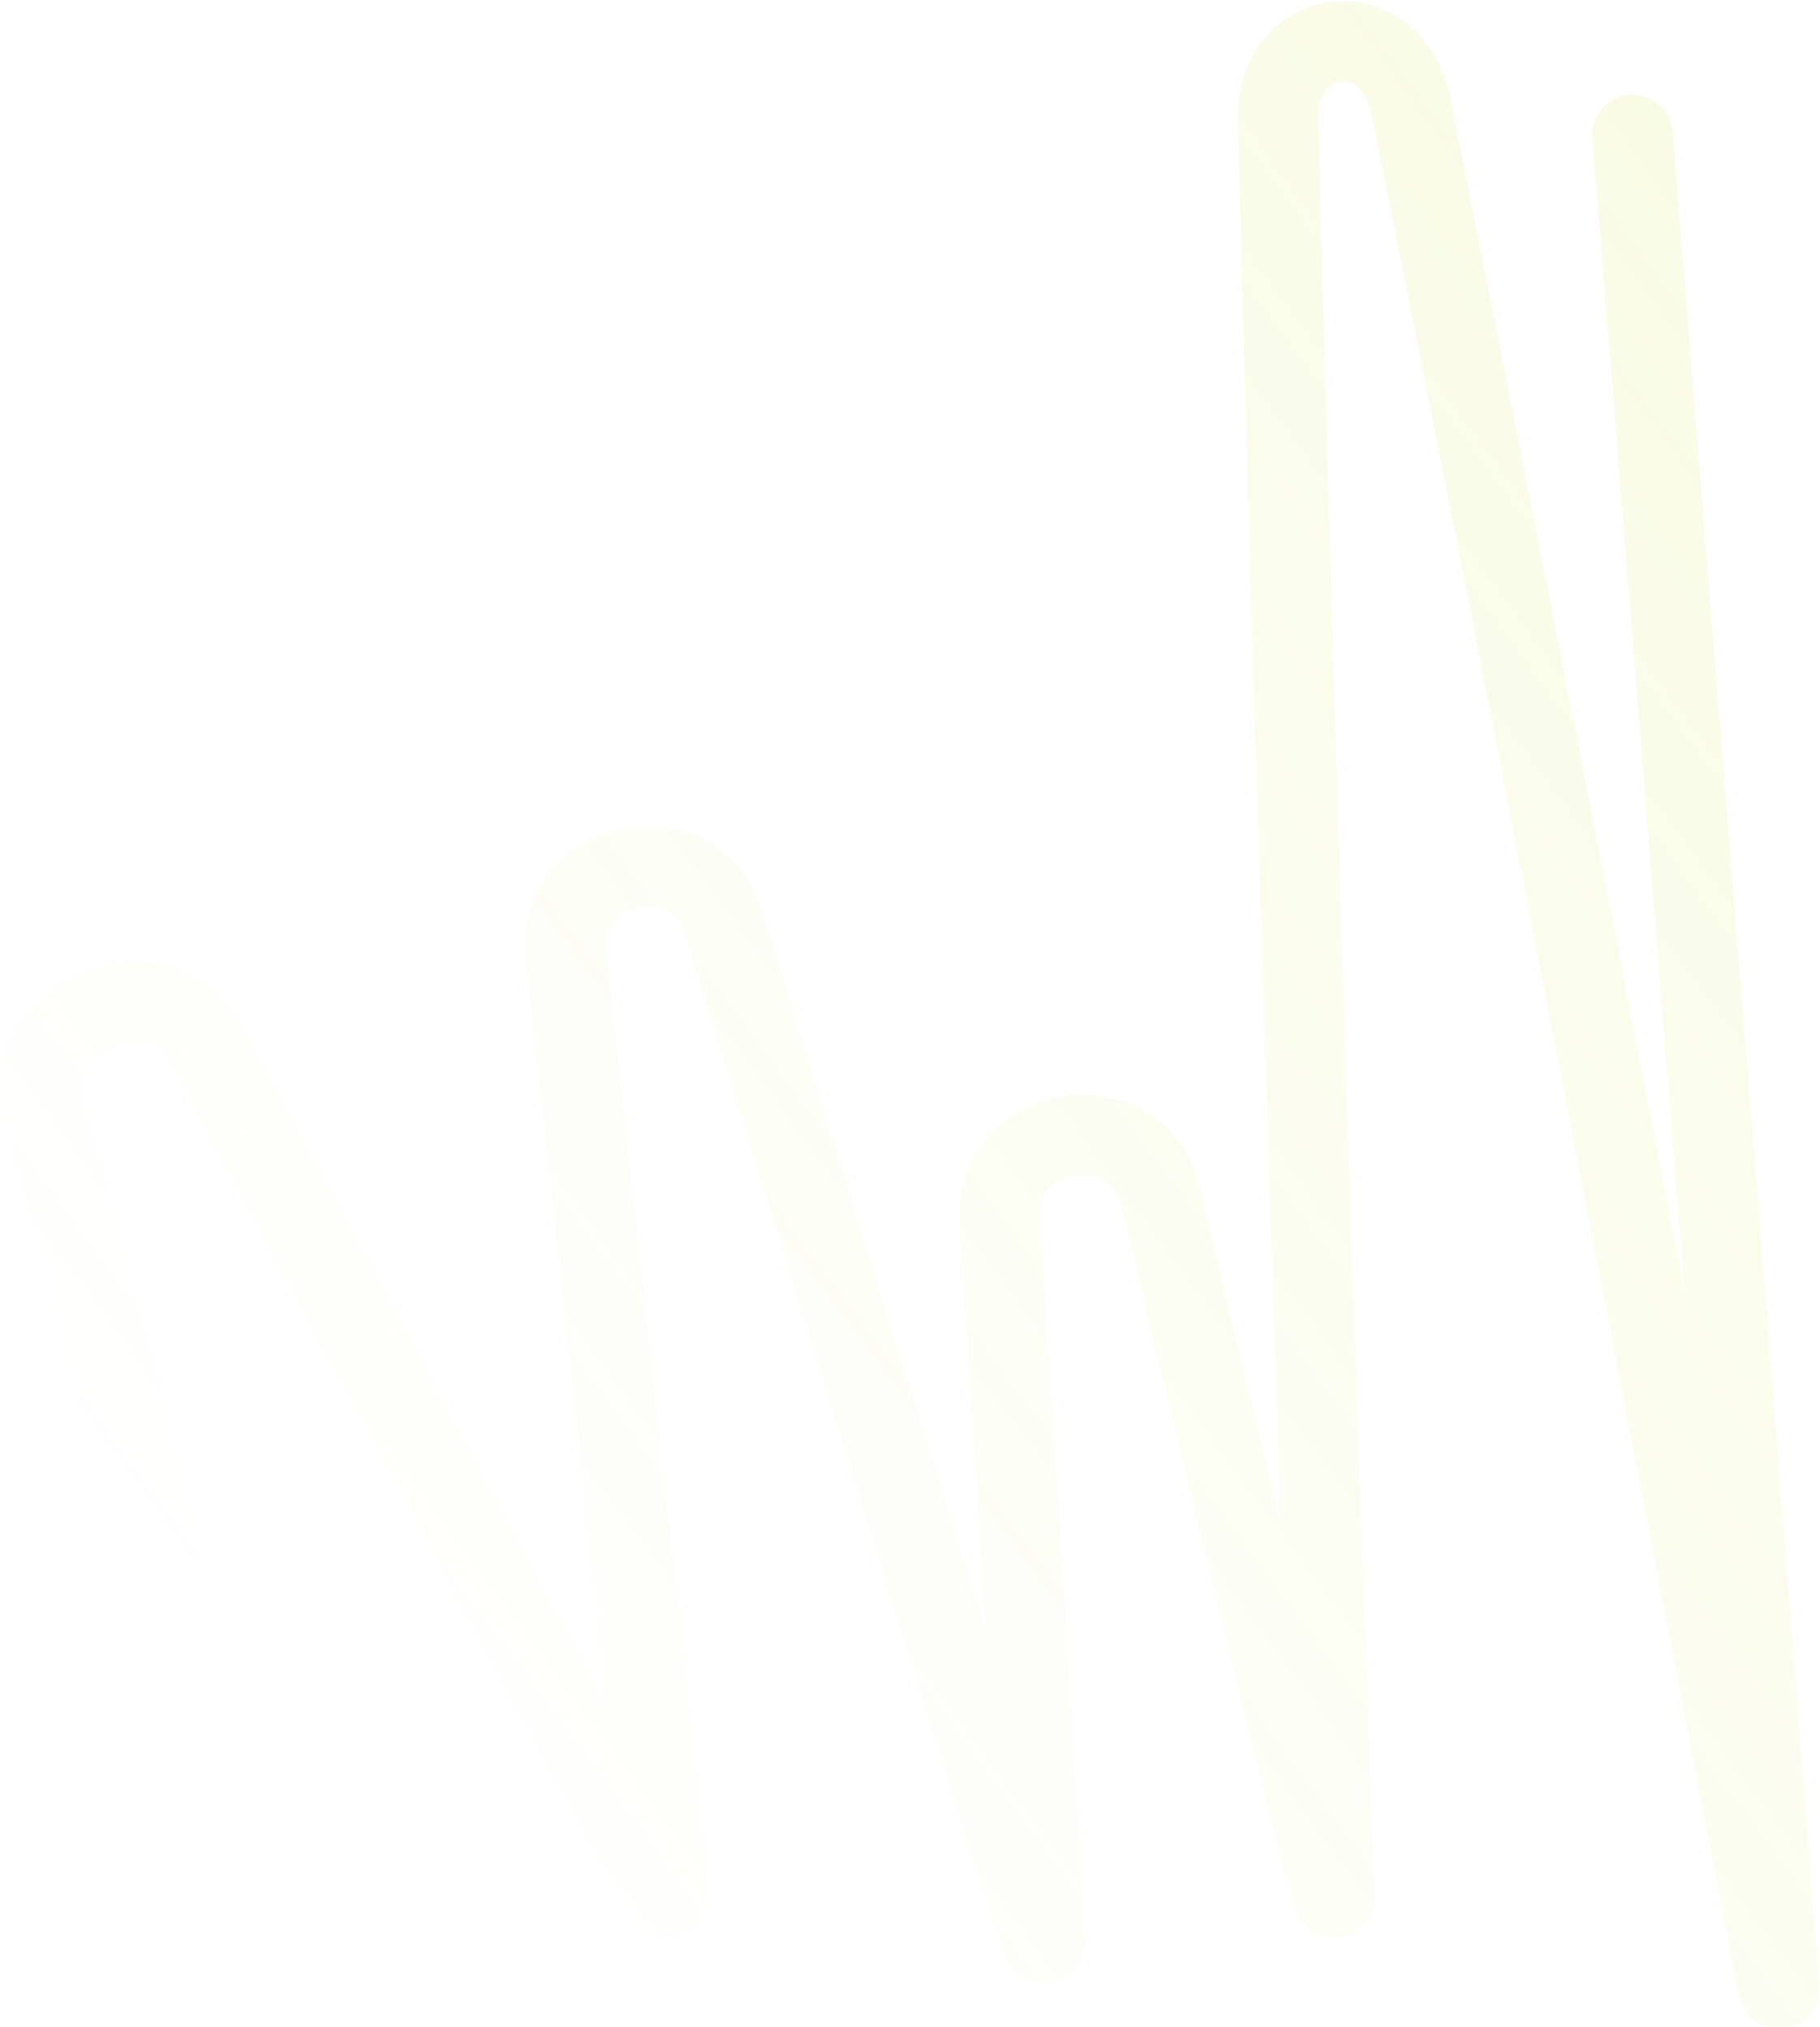 <?xml version="1.0" encoding="UTF-8"?> <svg xmlns="http://www.w3.org/2000/svg" width="1245" height="1386" viewBox="0 0 1245 1386" fill="none"><path d="M127.11 1183.78C127.11 1124.7 84.419 953.459 29.931 759.829C11.761 695.261 109.62 654.799 141.19 713.98C304.275 1019.7 455.382 1301 456.489 1296.35C457.597 1291.69 423.906 984.417 387.119 653.568C379.736 587.167 475.456 567.231 495.184 631.062C606.183 990.21 713.108 1333.73 714.264 1328.87C715.237 1324.78 701.133 1100.67 683.941 834.813C679.584 767.427 778.334 752.637 794.054 818.309C859.309 1090.92 914.579 1317.12 913.248 1296.35C911.496 1269.03 887.104 598.301 874.26 82.173C872.634 16.855 952.009 7.984 964.955 72.027C1077.6 629.282 1217 1370.66 1217 1359.88C1217 1345.48 1150.17 508.732 1116.75 92.161" stroke="url(#paint0_linear_88_7)" stroke-width="55" stroke-linecap="round"></path><defs><linearGradient id="paint0_linear_88_7" x1="-2" y1="926.5" x2="1549.24" y2="-225.95" gradientUnits="userSpaceOnUse"><stop stop-color="#C9E013" stop-opacity="0"></stop><stop offset="1" stop-color="#C9E013" stop-opacity="0.15"></stop></linearGradient></defs></svg> 